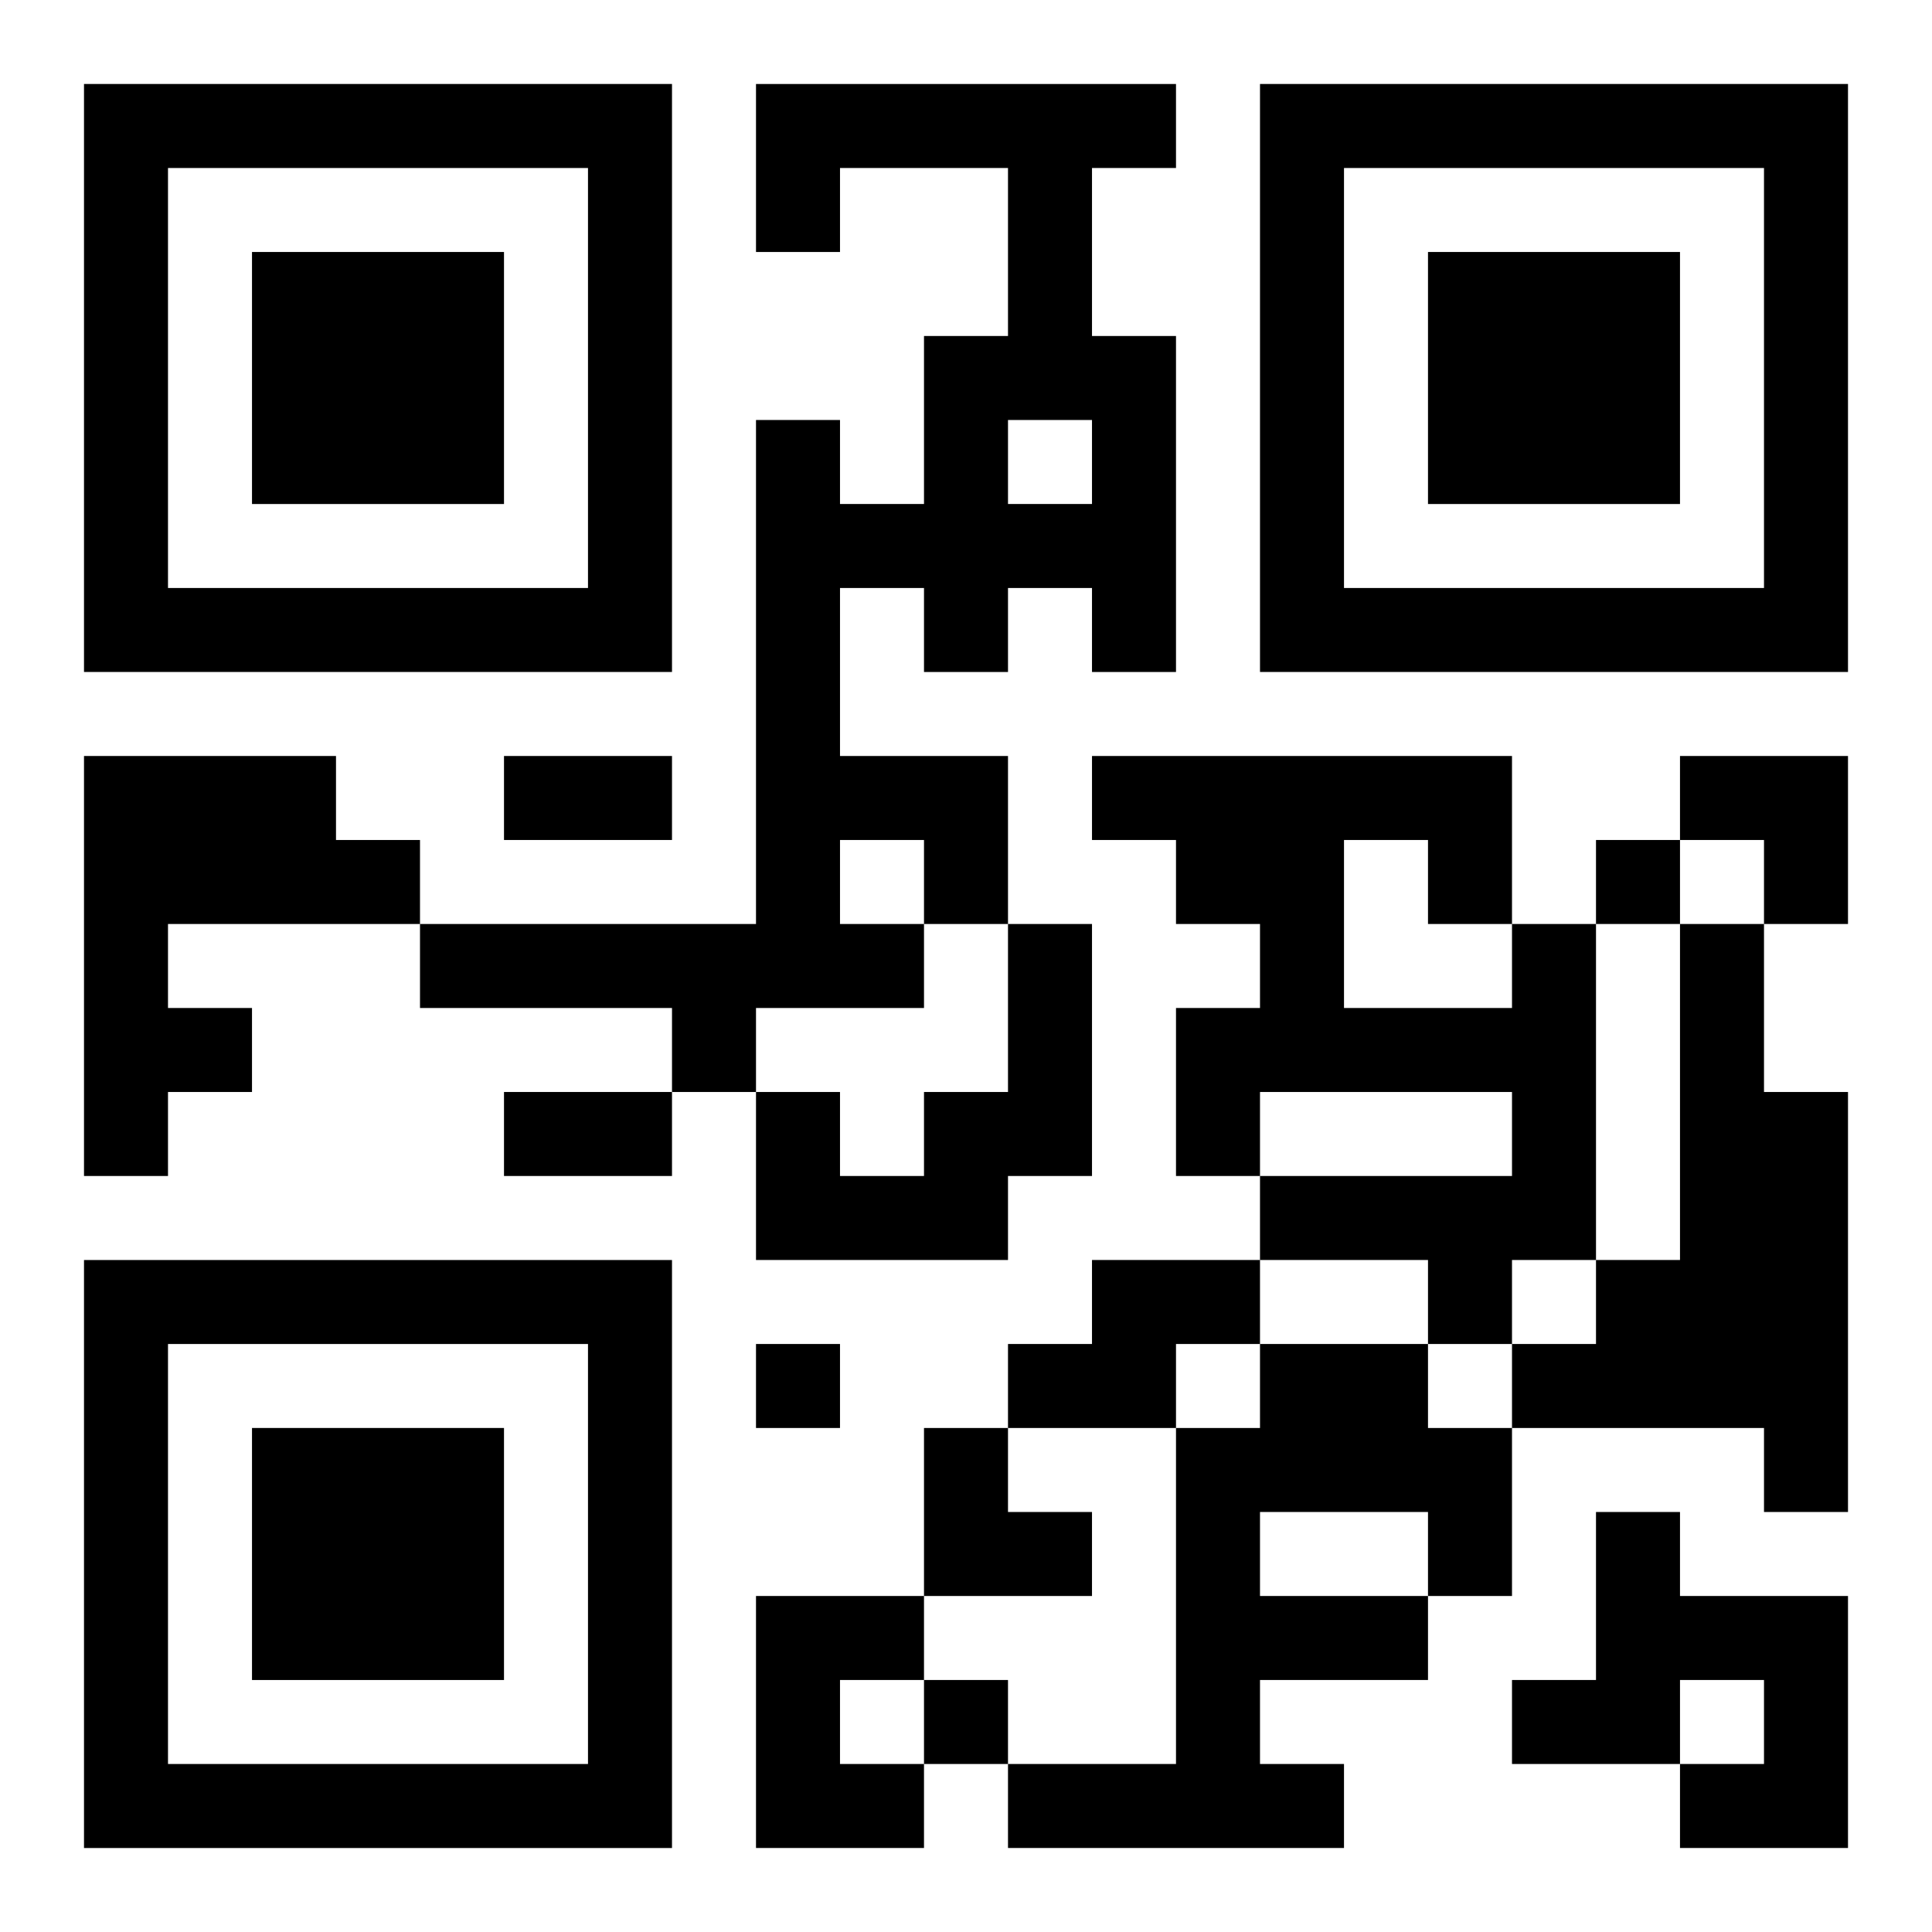 <?xml version="1.0" encoding="UTF-8"?>
<svg width="250" height="250" baseProfile="full" version="1.1" viewBox="-1 -1 23 23" xmlns="http://www.w3.org/2000/svg" xmlns:xlink="http://www.w3.org/1999/xlink"><symbol id="a"><path d="m0 7v7h7v-7h-7zm1 1h5v5h-5v-5zm1 1v3h3v-3h-3z"/></symbol><use y="-7" xlink:href="#a"/><use y="7" xlink:href="#a"/><use x="14" y="-7" xlink:href="#a"/><path d="m8 0h5v1h-1v2h1v4h-1v-1h-1v1h-1v-1h-1v2h2v2h-1v1h-2v1h-1v-1h-3v-1h4v-6h1v1h1v-2h1v-2h-2v1h-1v-2m3 4v1h1v-1h-1m-2 5v1h1v-1h-1m-9-1h3v1h1v1h-3v1h1v1h-1v1h-1v-5m11 2h1v3h-1v1h-3v-2h1v1h1v-1h1v-2m6 0h1v4h-1v1h-1v-1h-2v-1h3v-1h-3v1h-1v-2h1v-1h-1v-1h-1v-1h5v2m-2-1v2h2v-1h-1v-1h-1m4 1h1v2h1v5h-1v-1h-3v-1h1v-1h1v-4m-7 4h2v1h-1v1h-2v-1h1v-1m2 1h2v1h1v2h-1v1h-2v1h1v1h-4v-1h2v-4h1v-1m0 2v1h2v-1h-2m4 0h1v1h2v3h-2v-1h1v-1h-1v1h-2v-1h1v-2m-10 1h2v1h-1v1h1v1h-2v-3m10-9v1h1v-1h-1m-10 6v1h1v-1h-1m2 4v1h1v-1h-1m-5-11h2v1h-2v-1m0 4h2v1h-2v-1m14-4h2v2h-1v-1h-1zm-9 8h1v1h1v1h-2z"/></svg>
